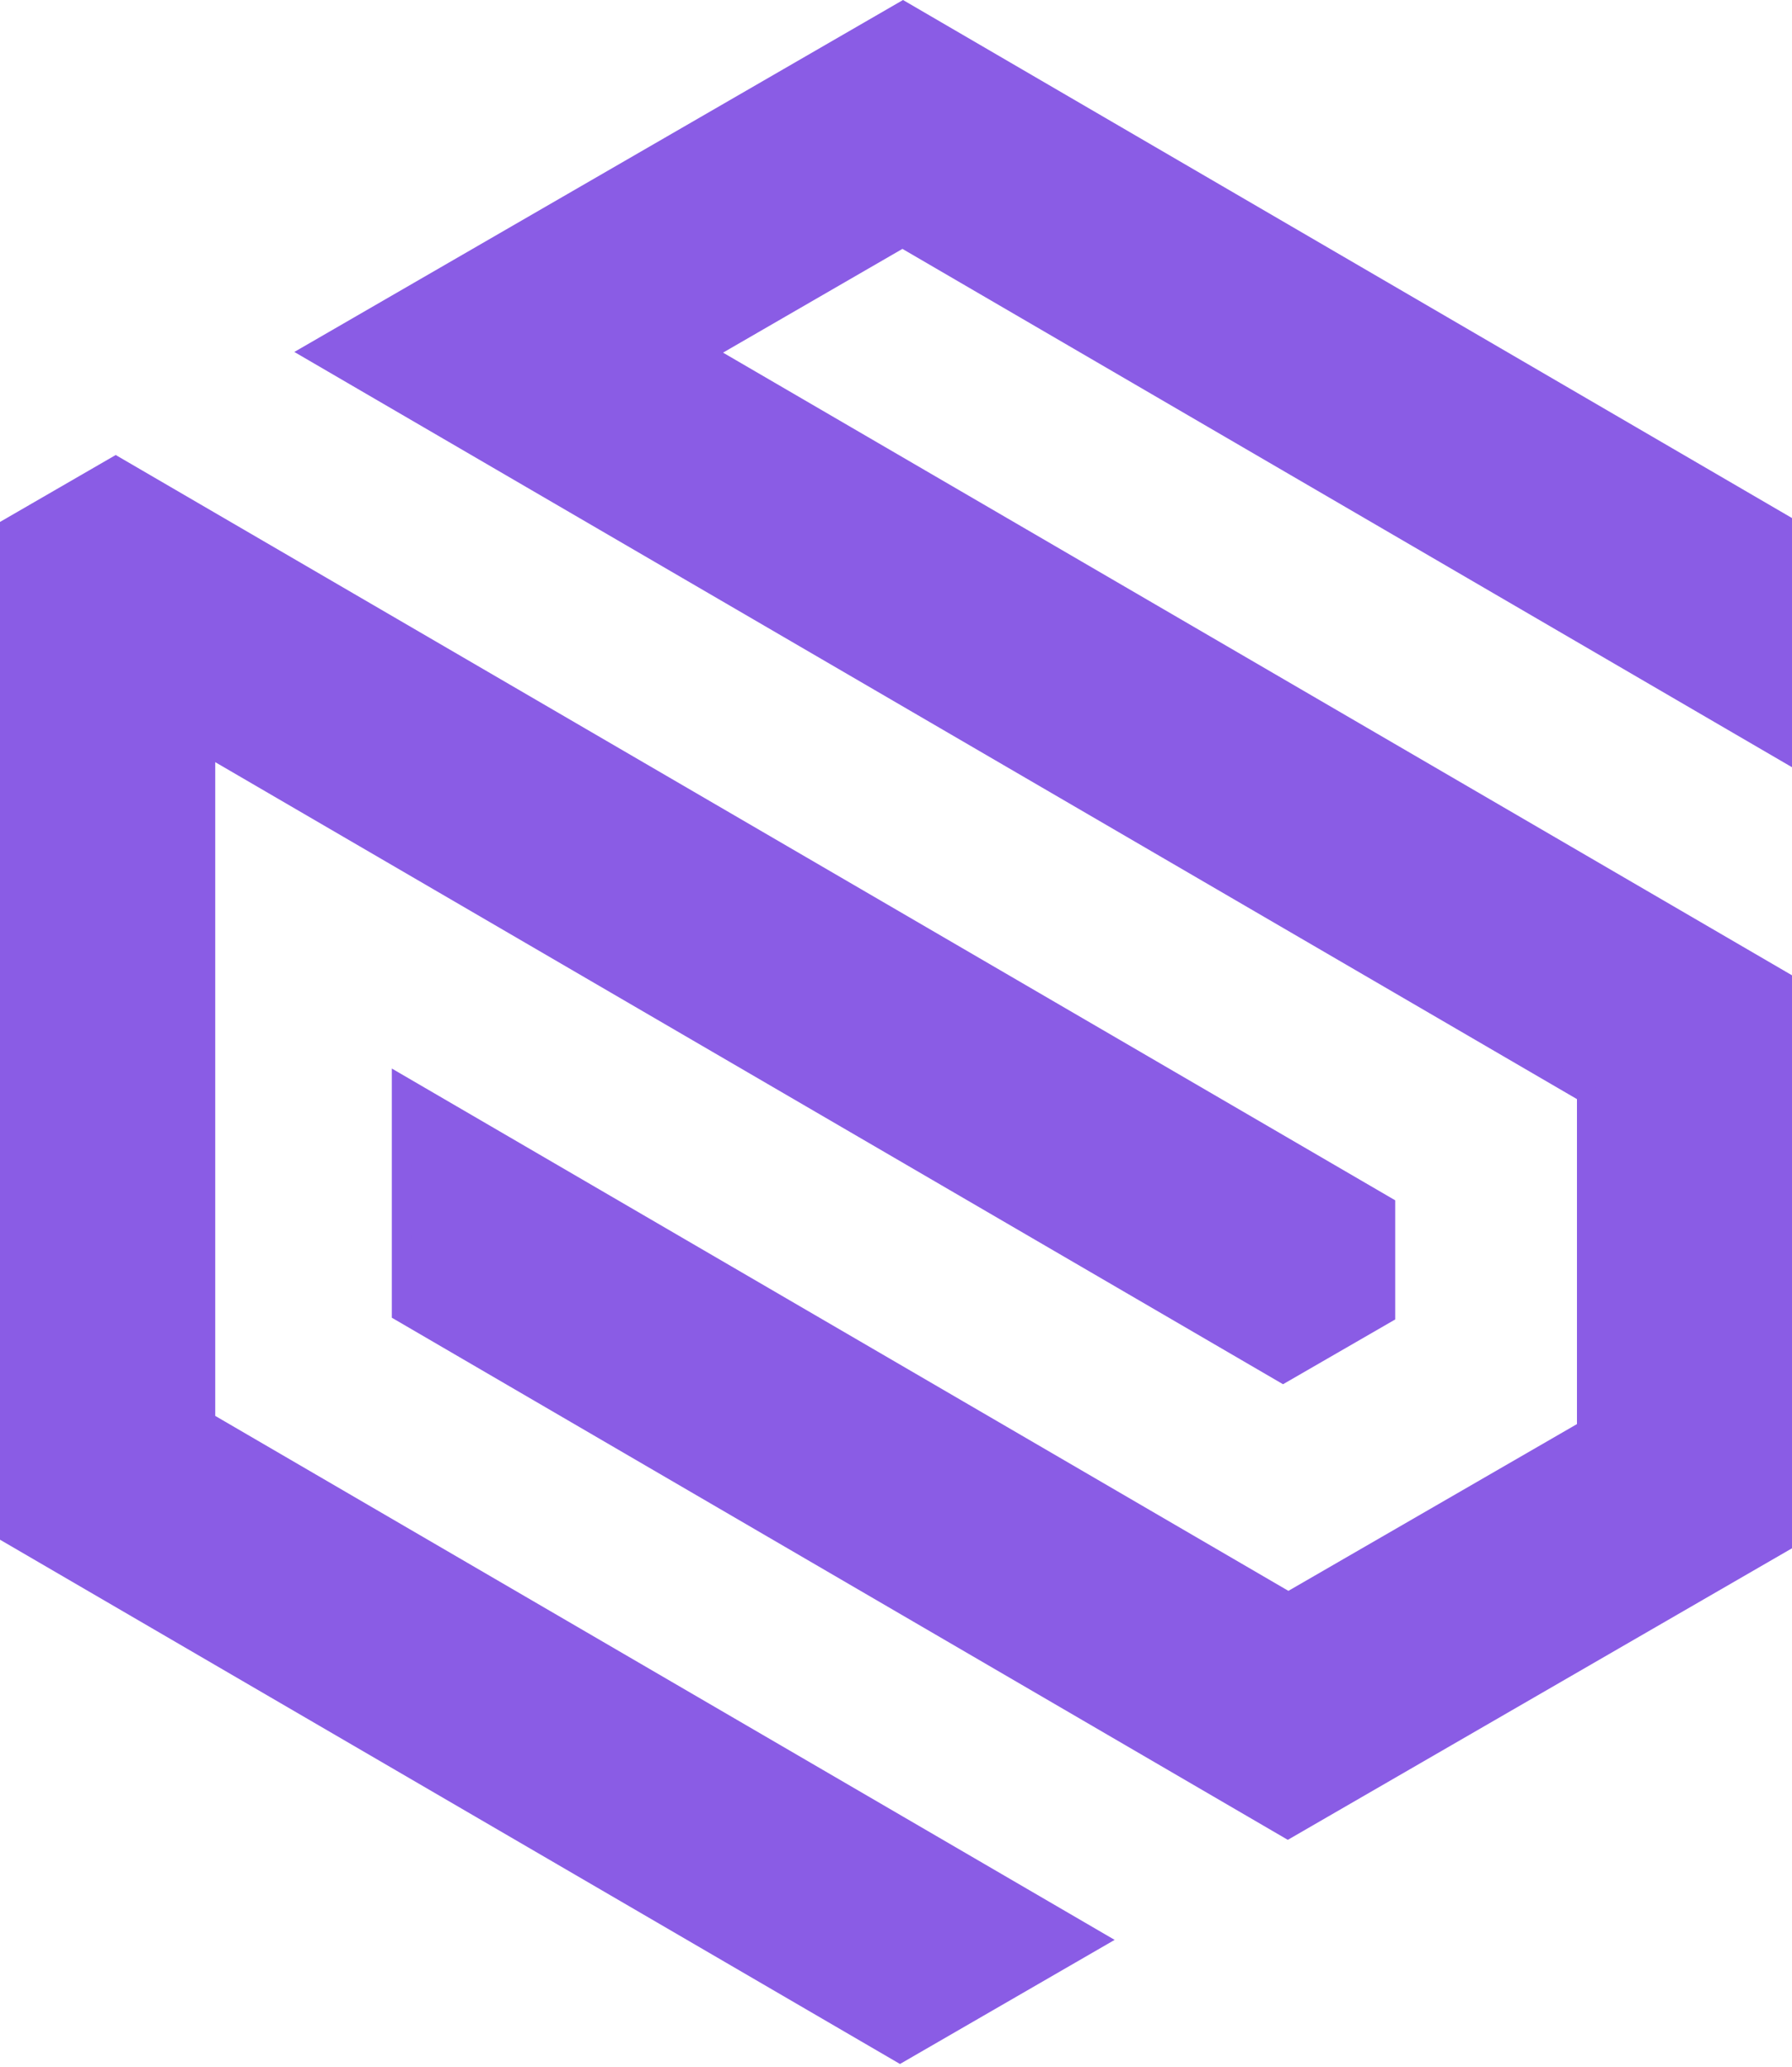 <svg width="593" height="684" viewBox="0 0 593 684" fill="none" xmlns="http://www.w3.org/2000/svg">
<path d="M458.444 399.126V434.816L424.572 454.385L132.779 284.386L68 246.634V470.472L132.779 508.193L231.784 565.869L297.948 604.427L362.436 641.987L297.819 679.352L233.331 641.793L167.166 603.235L132.779 583.214L3.222 507.709V174.578L38.286 154.332L68 171.645L102.774 191.891L132.779 209.397L458.444 399.126Z" fill="#8A5CE5"/>
<path d="M297.82 683.087L0 509.575V172.736L38.287 150.588L461.7 397.252V436.681L424.573 458.12L71.224 252.239V468.598L368.851 642.014L297.82 683.087ZM6.446 505.964L297.852 675.737L356.024 642.079L64.779 472.306V241.052L424.606 450.609L455.255 432.877V400.895L38.287 158.035L6.446 176.444V505.964Z" fill="#8A5CE5"/>
<path d="M298.628 78.663L232.85 116.673L458.447 248.146L524.998 286.898L589.777 324.65V510.543L555.26 530.499L524.998 548.005L490.772 567.8L458.447 586.467L426.154 605.166L361.666 567.607L295.502 529.016L132.782 434.232V359.243L360.087 491.683L426.283 530.241L458.447 511.607L490.772 492.94L524.998 473.145V361.887L458.447 323.135L168.233 154.039L132.782 133.405L103.744 116.48L132.782 99.683L168.362 79.114L234.139 41.072L298.724 3.738L363.213 41.297L458.447 96.781L524.998 135.533L589.777 173.286V248.307L524.998 210.555L458.447 171.77L298.628 78.663Z" fill="#8A5CE5"/>
<path d="M426.156 608.907L129.657 436.103V353.635L426.349 526.503L521.841 471.309V363.758L97.397 116.481L298.822 0L593.001 171.45V253.918L298.629 82.372L239.265 116.707L593.001 322.782V512.414L426.156 608.907ZM136.102 432.396L426.156 601.428L586.555 508.675V326.489L226.438 116.675L298.629 74.924L586.555 242.57V175.157L298.758 7.512L110.159 116.546L528.222 360.051V475.017L426.285 533.95L136.038 364.854L136.102 432.396Z" fill="#8A5CE5"/>
</svg>
